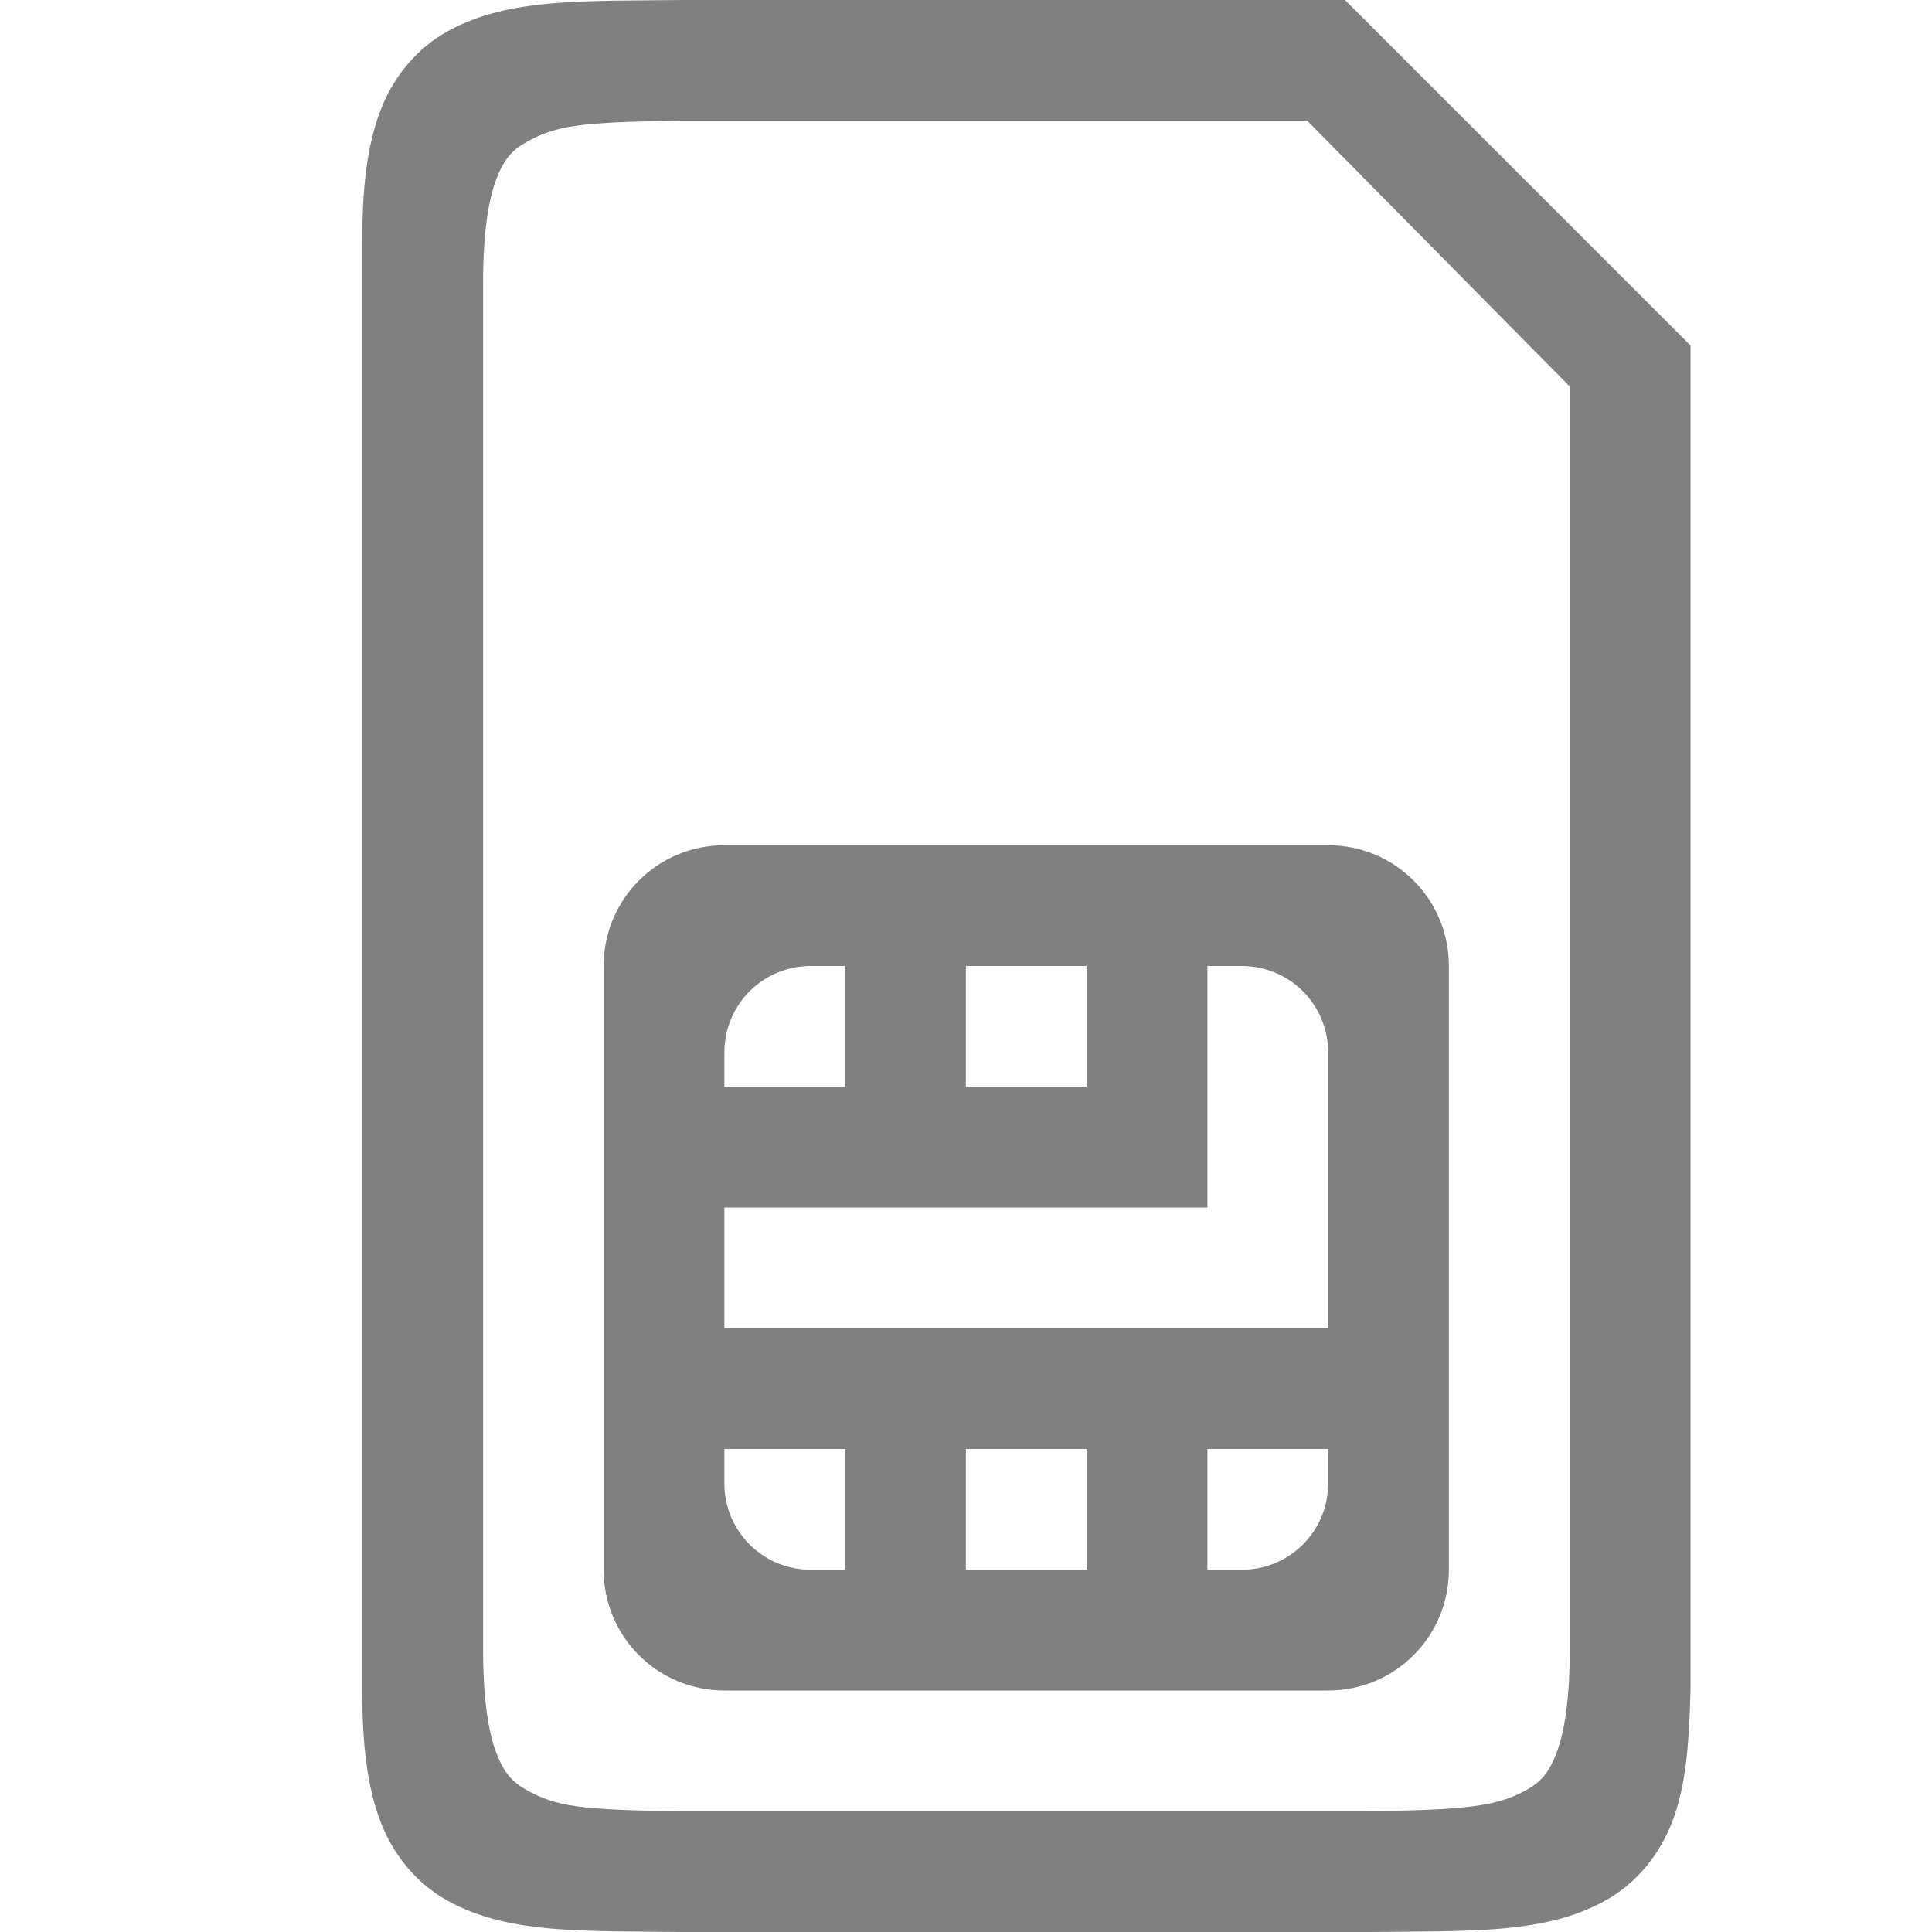 <svg version="1.1" viewBox="0 0 16 16" xmlns="http://www.w3.org/2000/svg">
 <rect transform="rotate(90)" y="-16" width="16" height="16" color="#000000" fill="none"/>
 <path d="m5.662 0c-0.839 0.01-1.451-0.019-1.953 0.258-0.251 0.138-0.451 0.372-0.561 0.664s-0.148 0.64-0.148 1.078v12c0 0.438 0.039 0.786 0.148 1.078 0.11 0.292 0.31 0.526 0.561 0.664 0.502 0.277 1.114 0.248 1.953 0.258h5.676c0.839-0.01 1.451 0.019 1.953-0.258 0.251-0.138 0.451-0.372 0.561-0.664 0.11-0.292 0.137-0.64 0.148-1.078v-11.139l-2.861-2.861h-5.475zm-0.018 1h5.182l2.174 2.201v10.465c-1e-6 0.395-0.042 0.67-0.107 0.844s-0.134 0.249-0.256 0.316c-0.244 0.135-0.5 0.164-1.34 0.174h-5.652c-0.84-0.01-1.037-0.039-1.281-0.174-0.122-0.067-0.191-0.143-0.256-0.316s-0.107-0.449-0.107-0.844v-11.332c0-0.395 0.042-0.67 0.107-0.844 0.065-0.173 0.134-0.249 0.256-0.316 0.244-0.135 0.442-0.164 1.281-0.174zm0.355 6c-0.554 0-1 0.446-1 1v5c0 0.554 0.446 1 1 1h5c0.554 0 1-0.446 1-1v-5c0-0.554-0.446-1-1-1zm0.715 1h0.285v1h-1v-0.285c0-0.396 0.319-0.715 0.715-0.715zm1.285 0h1v1h-1zm2 0h0.285c0.396 0 0.715 0.319 0.715 0.715v2.285h-5v-1h4v-1zm-4 4h1v1h-0.285c-0.396 0-0.715-0.319-0.715-0.715zm2 0h1v1h-1zm2 0h1v0.285c0 0.396-0.319 0.715-0.715 0.715h-0.285z" color="#000000" color-rendering="auto" fill="#808080" image-rendering="auto" shape-rendering="auto" solid-color="#000000" style="isolation:auto;mix-blend-mode:normal;text-decoration-color:#000000;text-decoration-line:none;text-decoration-style:solid;text-indent:0;text-transform:none;white-space:normal"/>
</svg>
